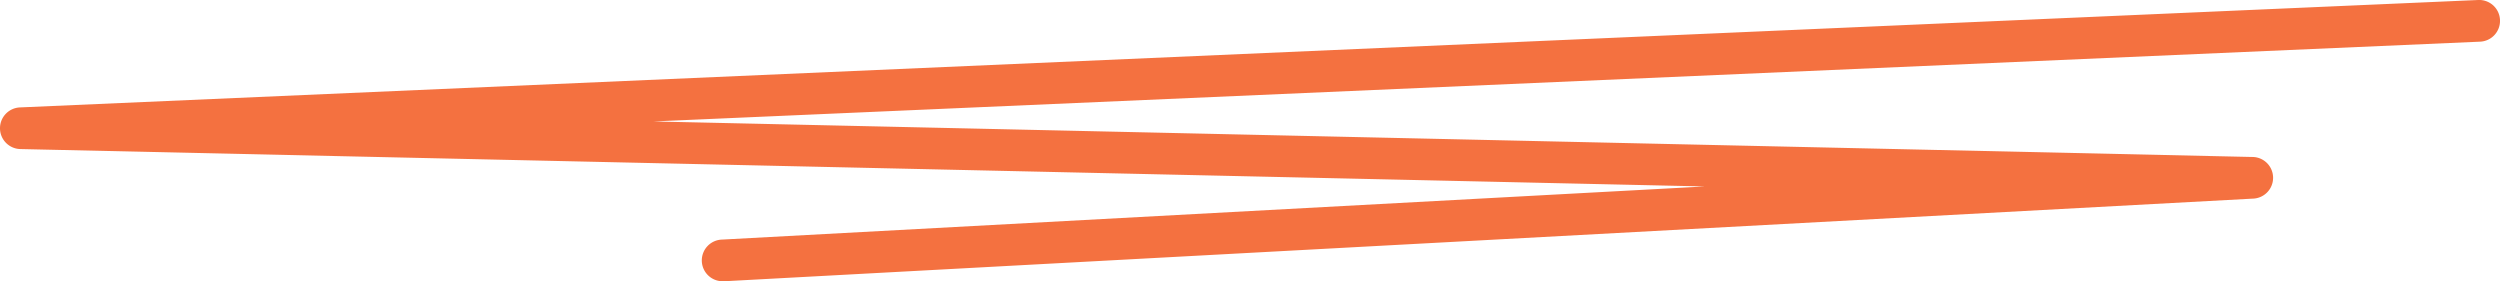 <svg xmlns="http://www.w3.org/2000/svg" width="240" height="27" viewBox="0 0 240 27"><path d="M67.427,25a2,2,0,0,1-.106-4l94.338-5.1L-.044,12.31A2,2,0,0,1-2,10.332,2,2,0,0,1-.087,8.312L235.913-2A2,2,0,0,1,238-.087,2,2,0,0,1,236.087,2L60.725,9.659l153.46,3.41a2,2,0,0,1,.064,4L67.537,25Z" transform="translate(2 2)" fill="#f47140"/></svg>